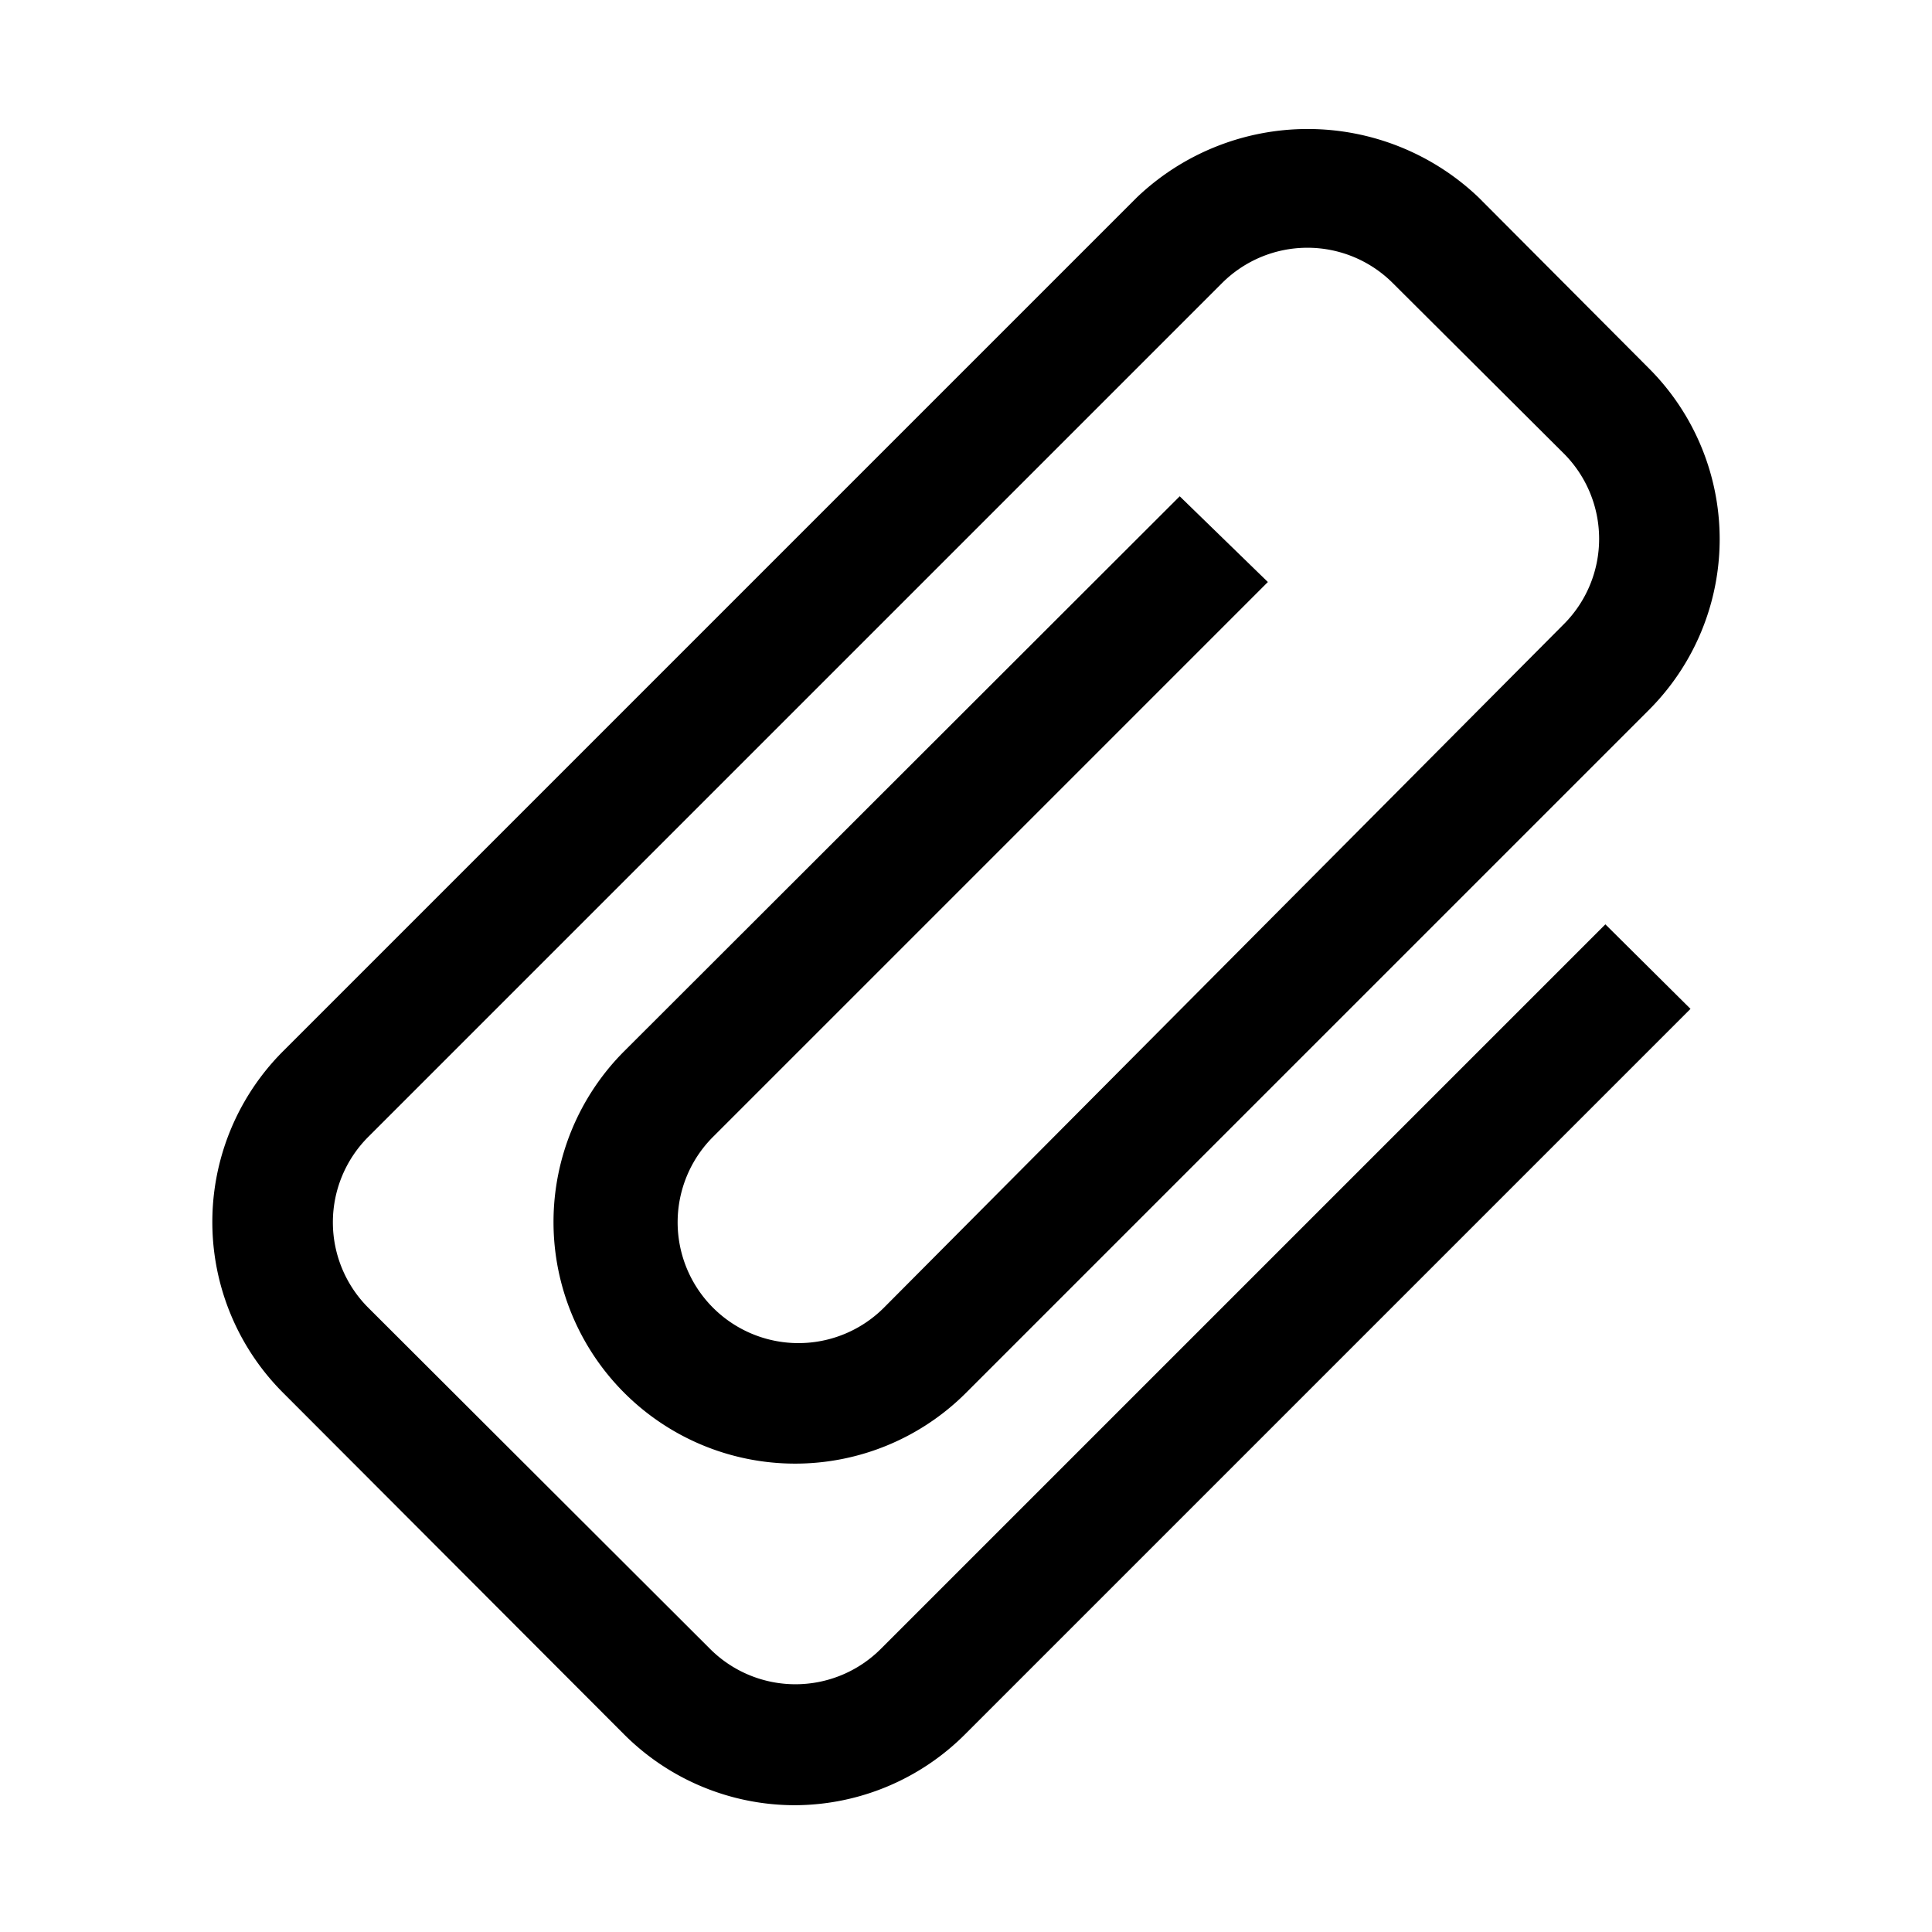 <?xml version="1.0" ?>
<svg fill="#000000" width="800px" height="800px" viewBox="0 0 32 32" id="Outlined" xmlns="http://www.w3.org/2000/svg">
<title/>
<g id="Fill">
<path d="M13.17,29.9a4,4,0,0,1-2.83-1.17L4.69,23.07a4,4,0,0,1,0-5.66L18.83,3.27a4.1,4.1,0,0,1,5.66,0L27.31,6.1a4,4,0,0,1,0,5.66L16,23.07a4,4,0,0,1-5.66-5.66l9.2-9.19L21,9.64l-9.19,9.19a2,2,0,0,0,2.83,2.83L25.9,10.34a2,2,0,0,0,0-2.83L23.07,4.69a2,2,0,0,0-2.83,0L6.1,18.83a2,2,0,0,0,0,2.83l5.66,5.65a2,2,0,0,0,2.83,0l12-12L28,16.71l-12,12A4,4,0,0,1,13.17,29.9Z"/>
</g>
</svg>